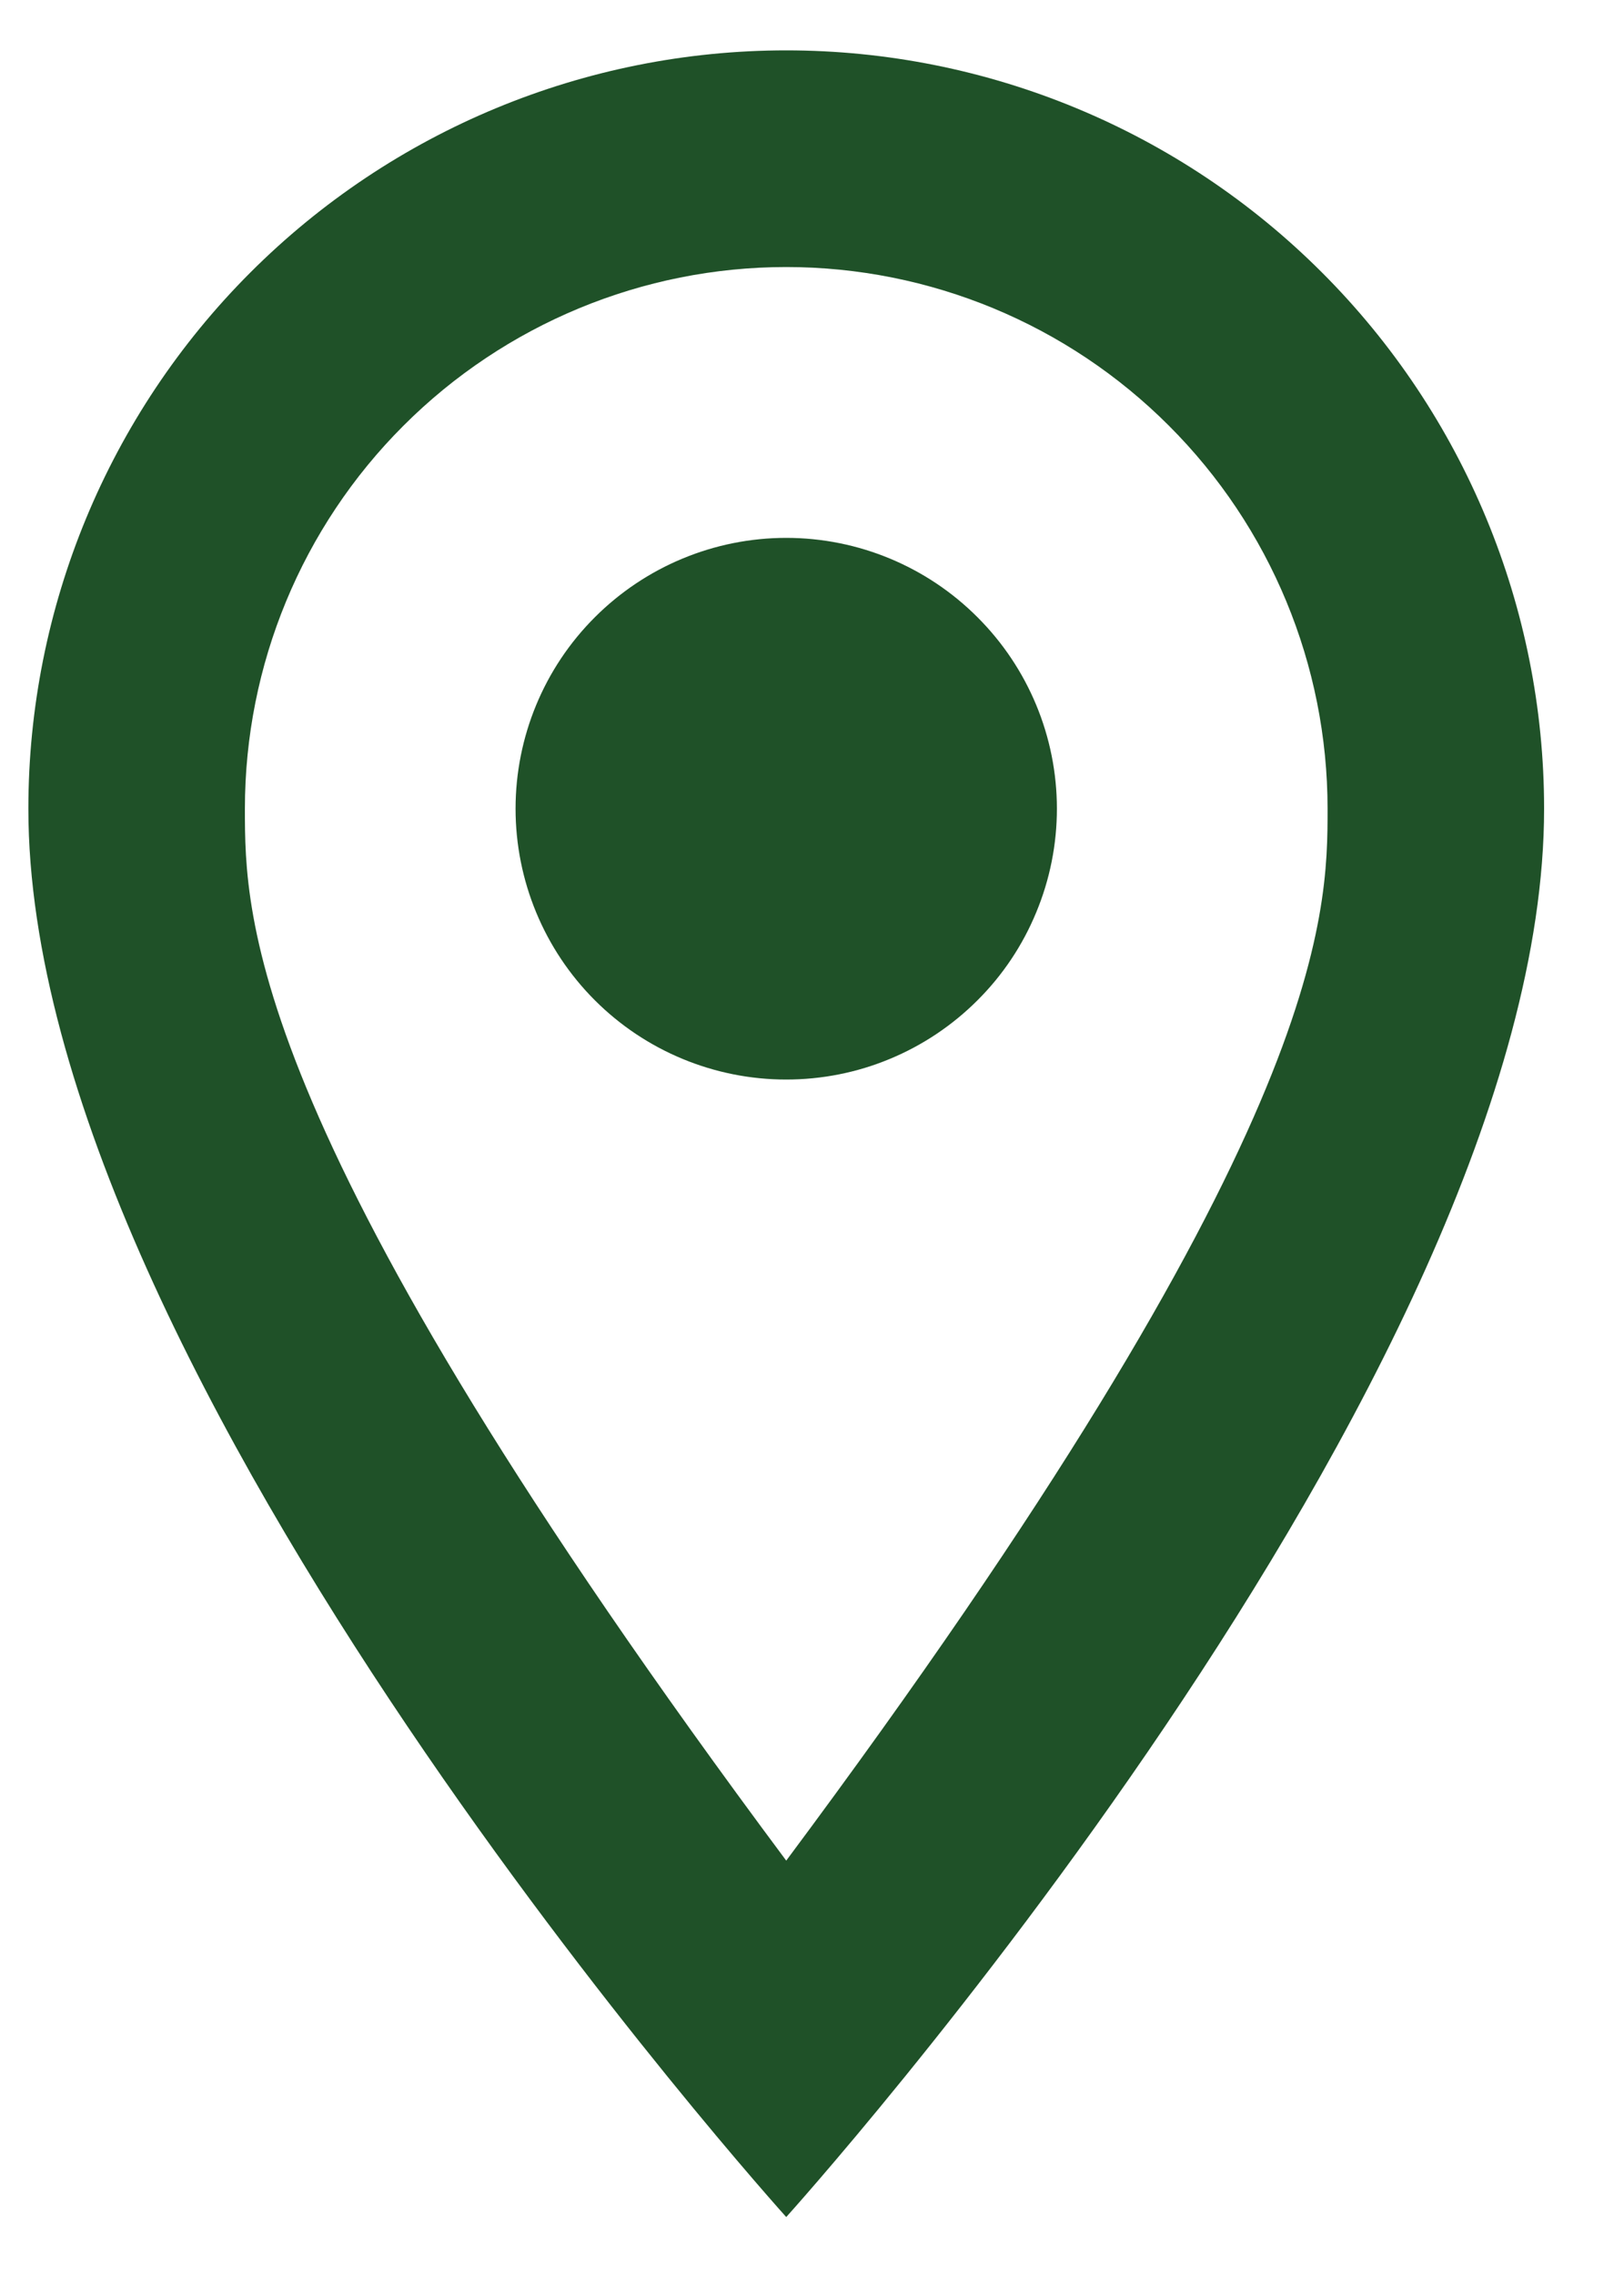 <svg width="15" height="21" viewBox="0 0 15 21" fill="none" xmlns="http://www.w3.org/2000/svg">
<path d="M7.262 4.965C7.925 4.965 8.561 5.229 9.029 5.698C9.498 6.166 9.762 6.802 9.762 7.465C9.762 7.794 9.697 8.119 9.571 8.422C9.446 8.725 9.262 9.001 9.029 9.233C8.797 9.465 8.522 9.649 8.218 9.775C7.915 9.901 7.59 9.965 7.262 9.965C6.599 9.965 5.963 9.702 5.494 9.233C5.025 8.764 4.762 8.128 4.762 7.465C4.762 6.802 5.025 6.166 5.494 5.698C5.963 5.229 6.599 4.965 7.262 4.965ZM7.262 0.465C9.118 0.465 10.899 1.203 12.211 2.516C13.524 3.828 14.262 5.609 14.262 7.465C14.262 12.715 7.262 20.465 7.262 20.465C7.262 20.465 0.262 12.715 0.262 7.465C0.262 5.609 0.999 3.828 2.312 2.516C3.625 1.203 5.405 0.465 7.262 0.465ZM7.262 2.465C5.936 2.465 4.664 2.992 3.726 3.93C2.788 4.867 2.262 6.139 2.262 7.465C2.262 8.465 2.262 10.465 7.262 17.175C12.262 10.465 12.262 8.465 12.262 7.465C12.262 6.139 11.735 4.867 10.797 3.93C9.86 2.992 8.588 2.465 7.262 2.465Z" fill="#1F5128"/>
</svg>
